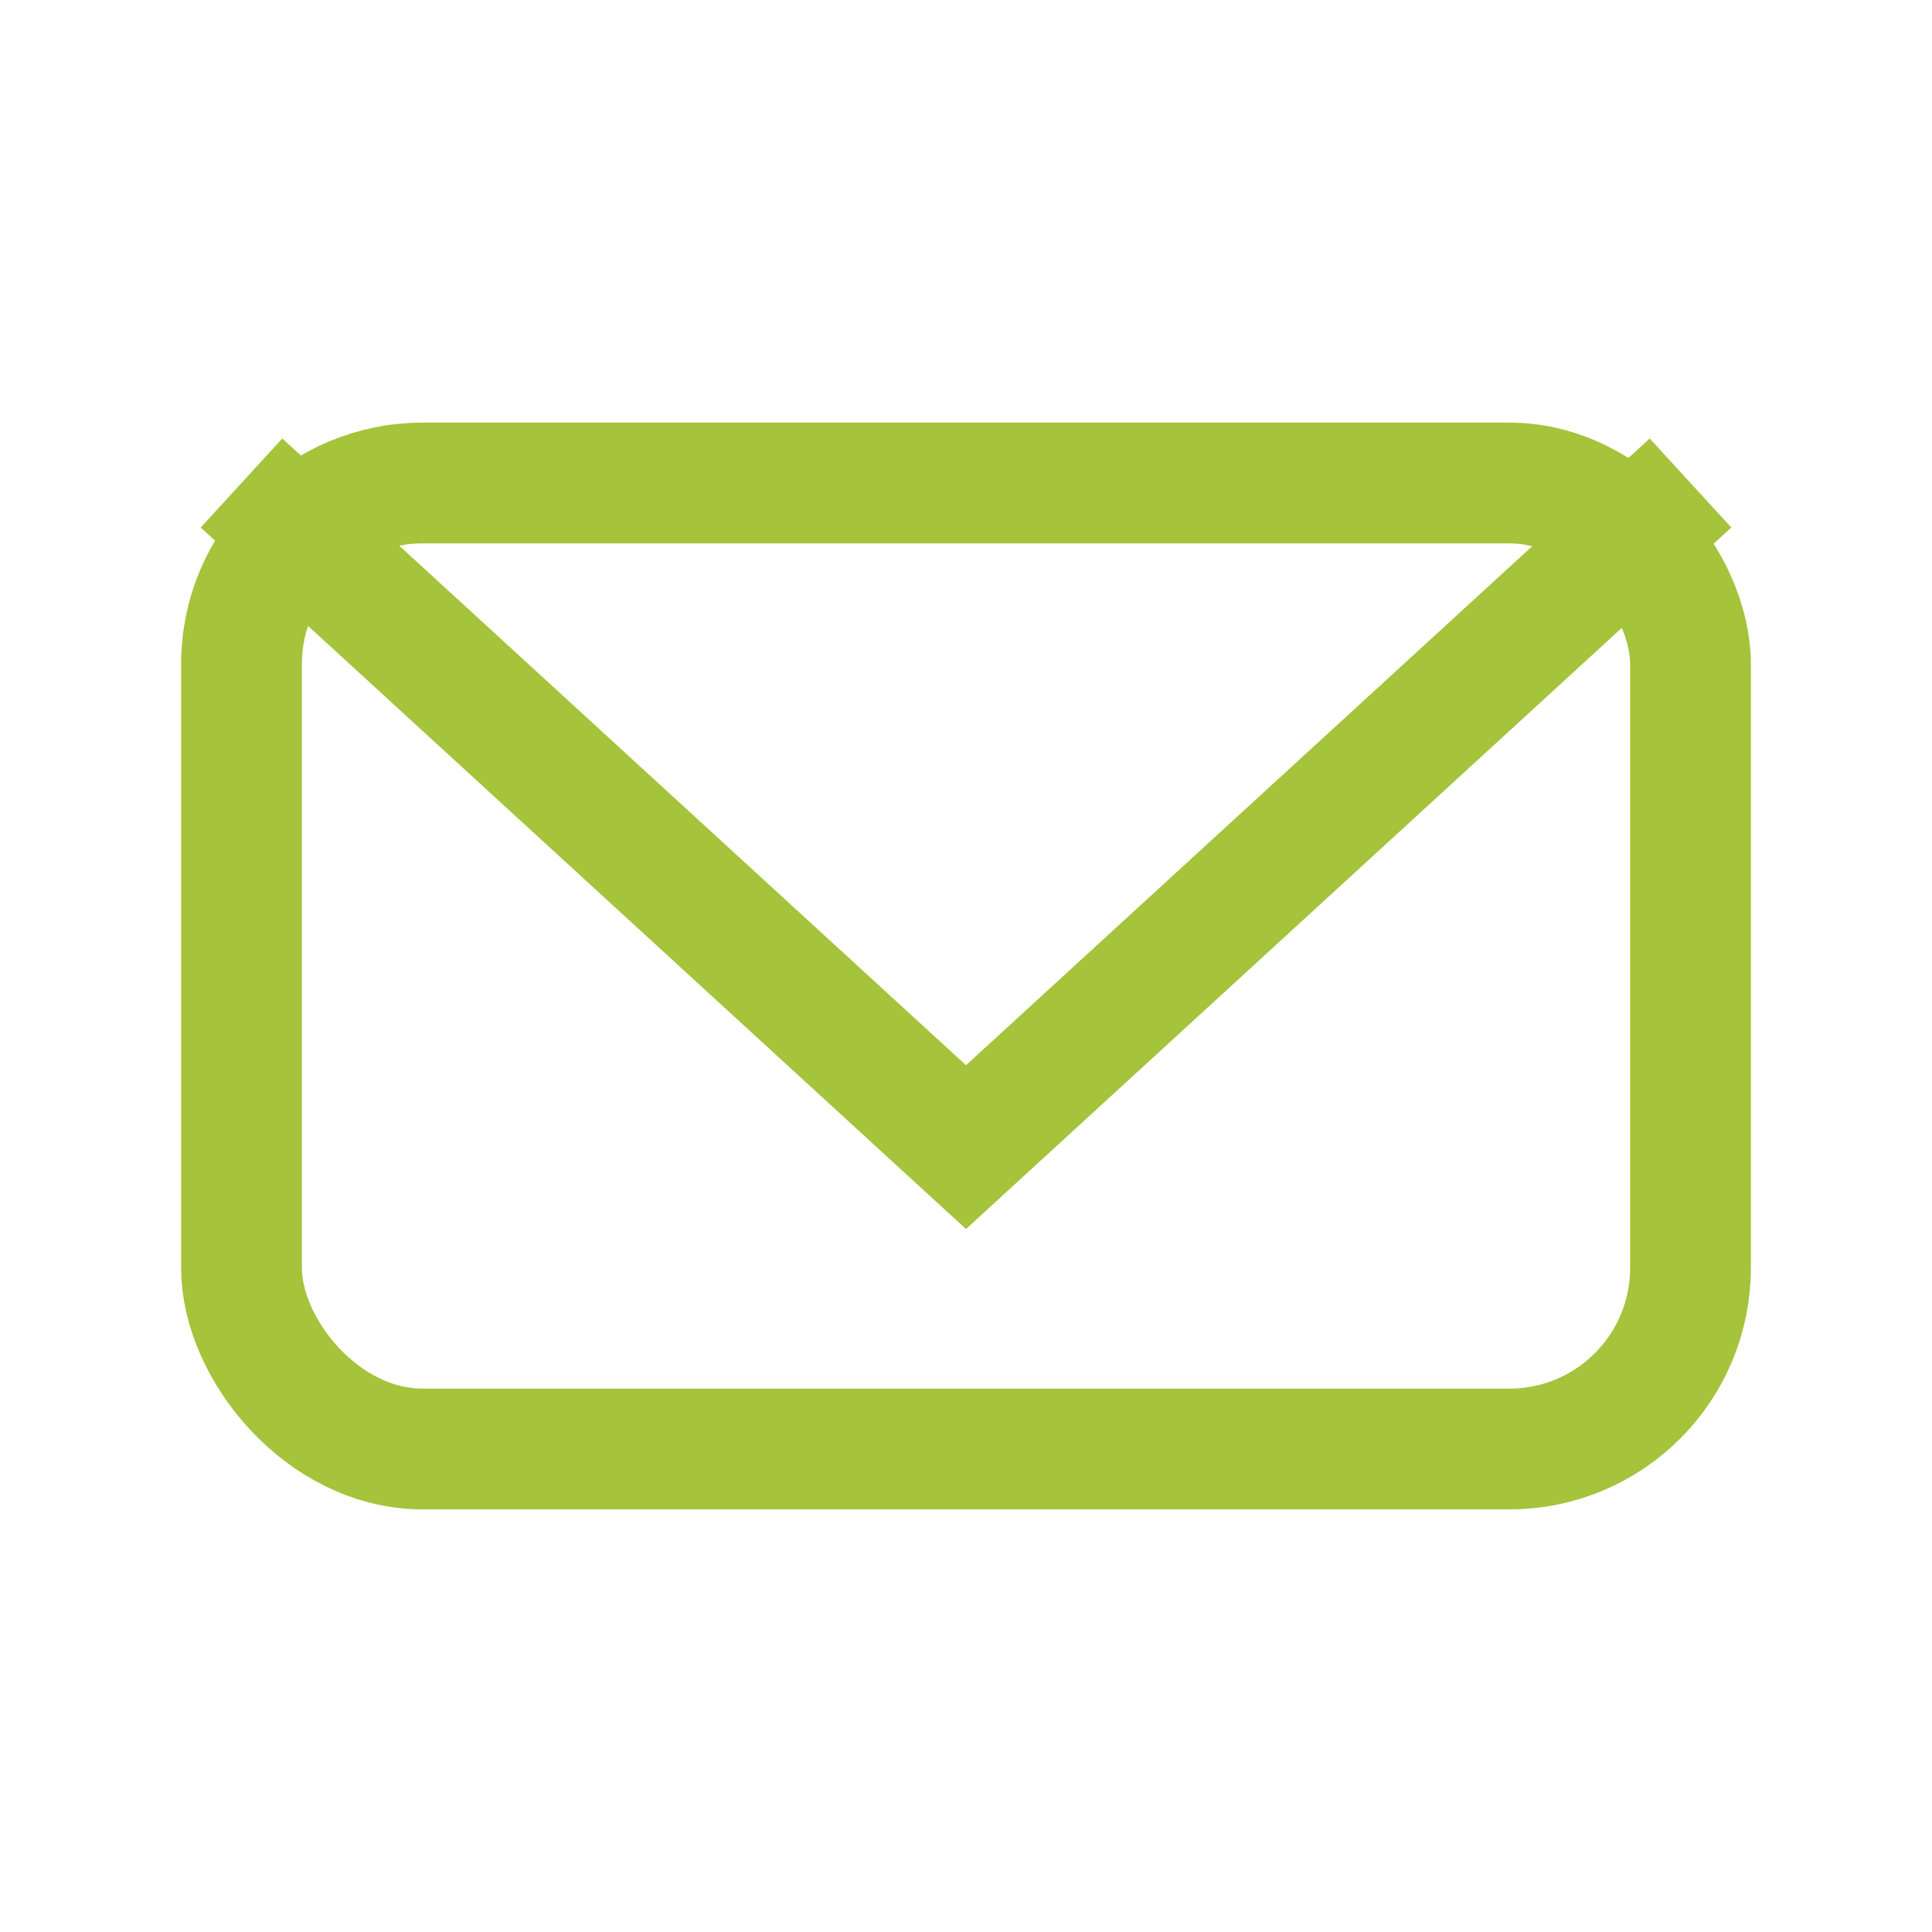 <?xml version="1.0" encoding="UTF-8"?>
<svg xmlns="http://www.w3.org/2000/svg" width="32" height="32" viewBox="0 0 32 32"><rect x="4" y="8" width="24" height="16" rx="3" fill="none" stroke="#A5C33B" stroke-width="2"/><polyline points="4,8 16,19 28,8" fill="none" stroke="#A5C33B" stroke-width="2"/></svg>